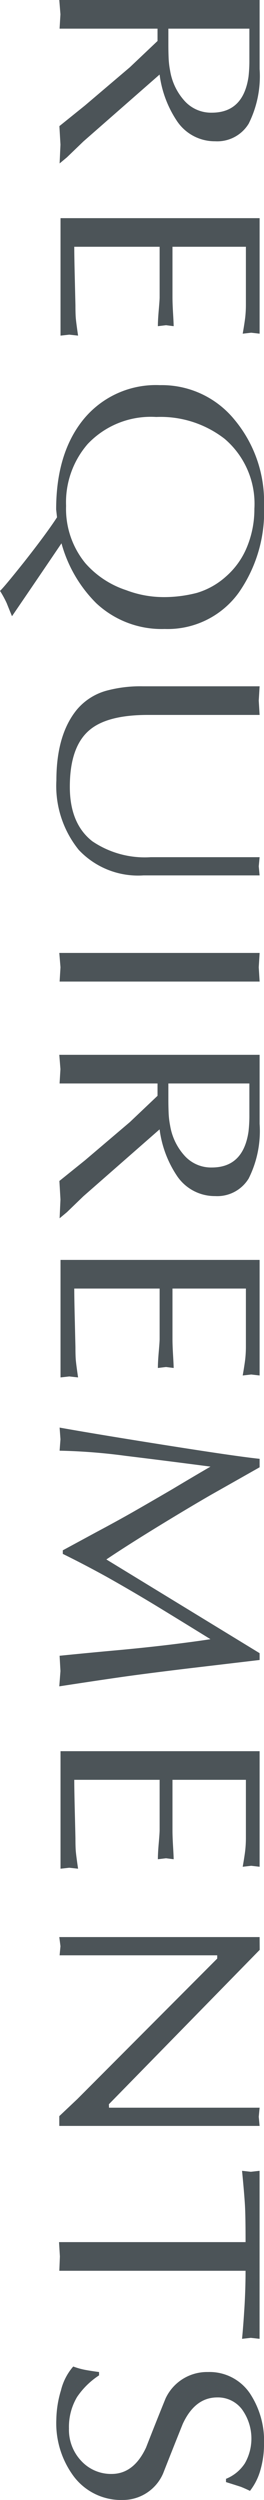 <svg xmlns="http://www.w3.org/2000/svg" width="26.909" height="253.944"><defs><clipPath id="a"><path data-name="長方形 1604" fill="#4c5458" d="M0 0h253.944v26.909H0z"/></clipPath></defs><g data-name="グループ 2012" transform="rotate(90 13.455 13.455)" clip-path="url(#a)" fill="#4c5458"><path data-name="パス 989" d="M0 20.867V.448h7.011a10.744 10.744 0 0 1 5.555 1.116 3.752 3.752 0 0 1 1.785 3.416 4.637 4.637 0 0 1-2.115 3.932 10.989 10.989 0 0 1-4.663 1.731l6.795 7.767 1.613 1.677.622.748-1.912-.088-1.88.11-2.1-2.612-3.881-4.573-2.666-2.818H2.911v9.984l-1.456-.088ZM2.911 1.492v8.256H4.6c.483 0 .937-.011 1.362-.029a8.358 8.358 0 0 0 1.226-.15A6 6 0 0 0 10.246 8.1a3.633 3.633 0 0 0 1.2-2.778q0-3.205-3.651-3.742a14.161 14.161 0 0 0-1.725-.088H2.911Z"/><path data-name="パス 990" d="M25.066 1.848v7.481h5.125c.419 0 .975-.019 1.669-.061s1.119-.059 1.274-.059l-.1.777.1.833q-.6 0-1.653-.091t-1.29-.088h-5.125v8.7q1.058 0 3.456-.061c1.6-.037 2.441-.059 2.529-.059.617 0 1.071-.016 1.357-.045s.847-.1 1.685-.224l-.1.895.1.895H22.16V.448h11.736l-.1.857.1.868c-.66-.118-1.2-.2-1.621-.254a11.932 11.932 0 0 0-1.357-.072h-5.852Z"/><path data-name="パス 991" d="M51.359-.001a14.333 14.333 0 0 1 8.862 2.591 8.941 8.941 0 0 1 3.67 7.537 9.759 9.759 0 0 1-2.617 6.972 13.655 13.655 0 0 1-6.084 3.544q3.7 2.508 7.406 5.045c-.772.318-1.213.494-1.322.537a10.552 10.552 0 0 0-1.255.686q-.268-.329-2.877-2.414-2.908-2.298-4.594-3.398l-.793.088q-5.653 0-9.062-2.711a9.536 9.536 0 0 1-3.571-7.868 9.559 9.559 0 0 1 3.522-7.609 12.984 12.984 0 0 1 8.715-3m9.292 10.417a13.354 13.354 0 0 0-.43-3.584 7.734 7.734 0 0 0-1.653-2.946 7.982 7.982 0 0 0-3.026-2.158A10.035 10.035 0 0 0 51.69.982a8.663 8.663 0 0 0-7.116 3.034 10.643 10.643 0 0 0-2.217 6.966 8.852 8.852 0 0 0 2.748 6.992 9.023 9.023 0 0 0 6.282 2.2 8.691 8.691 0 0 0 5.82-1.963 9.448 9.448 0 0 0 2.743-4.169 10.715 10.715 0 0 0 .7-3.63"/><path data-name="パス 992" d="M72.622.448v11.4q0 4.107 1.522 5.919 1.687 2.027 5.785 2.025 3.734 0 5.523-2.289a9.538 9.538 0 0 0 1.619-5.953V.448l.927.088.924-.088v11.845a8.305 8.305 0 0 1-2.593 6.592 10.322 10.322 0 0 1-7.062 2.278q-4.631 0-7.177-2.083a6.028 6.028 0 0 1-1.952-3.1 13.272 13.272 0 0 1-.425-3.63V.448l1.453.088Z"/><path data-name="パス 993" d="M96.797 20.866V.446l1.459.091 1.45-.091v20.388l-1.45-.089Z"/><path data-name="パス 994" d="M107.146 20.867V.448h7.011a10.744 10.744 0 0 1 5.555 1.116 3.752 3.752 0 0 1 1.785 3.416 4.637 4.637 0 0 1-2.115 3.932 10.989 10.989 0 0 1-4.663 1.731l6.795 7.767 1.616 1.677.622.748-1.912-.088-1.88.11-2.1-2.612-3.881-4.573-2.669-2.818h-1.253v9.984l-1.456-.088Zm2.911-19.375v8.256h1.693c.483 0 .937-.011 1.362-.029a8.357 8.357 0 0 0 1.226-.15 6 6 0 0 0 3.054-1.469 3.633 3.633 0 0 0 1.2-2.778q0-3.205-3.651-3.742a14.162 14.162 0 0 0-1.725-.088h-3.159Z"/><path data-name="パス 995" d="M130.89 1.848v7.481h5.125c.419 0 .975-.019 1.669-.061s1.119-.059 1.274-.059l-.1.777.1.833q-.6 0-1.653-.091t-1.29-.088h-5.125v8.7q1.058 0 3.456-.061c1.6-.037 2.441-.059 2.529-.059.617 0 1.071-.016 1.357-.045s.847-.1 1.685-.224l-.1.895.1.895h-11.938V.448h11.741l-.1.857.1.868c-.66-.118-1.2-.2-1.621-.254a11.932 11.932 0 0 0-1.357-.072h-5.852Z"/><path data-name="パス 996" d="M167.927.448h.691l.86 7.284q.529 4.387.876 6.819t.943 6.317l-1.554-.12-1.554.088q-.3-2.977-.545-5.692t-.558-5.364q-.321-2.652-.58-4.322-2.019 3.275-3.506 5.722c-1.146 1.9-2.1 3.558-2.877 4.947q-1.258 2.292-2.281 4.383h-.363l-1.822-3.371q-1.19-2.236-2.115-3.859t-2.281-3.95q-1.158-1.935-2.284-3.873-.559 4.258-1.089 8.613a59.343 59.343 0 0 0-.529 6.765l-1.159-.088-1.189.088q.693-3.874 1.819-11.012t1.354-9.375h.86q1.719 3.041 2.81 4.976 1.326 2.3 3.144 5.278 1.983 3.245 3.408 5.366Z"/><path data-name="パス 997" d="M180.791 1.848v7.481h5.128c.417 0 .975-.019 1.669-.061s1.119-.059 1.271-.059l-.1.777.1.833c-.4 0-.948-.029-1.653-.091s-1.132-.088-1.287-.088h-5.128v8.7c.708 0 1.856-.021 3.456-.061s2.441-.059 2.529-.059c.62 0 1.071-.016 1.357-.045s.847-.1 1.688-.224l-.1.895.1.895h-11.939V.448h11.741l-.1.857.1.868q-.994-.176-1.624-.254a11.883 11.883 0 0 0-1.354-.072h-5.854Z"/><path data-name="パス 998" d="M215.947.448v20.419h-.994l-1.733-1.838L198.949 4.77h-.331v16.065l-.927-.088-.927.12V.448l1.3-.008 15.682 15.371.35-.013V.448l.924.088Z"/><path data-name="パス 999" d="M230.662 1.88v18.984l-1.456-.059-1.456.088V1.88q-2.576 0-3.67.059c-.727.04-1.92.139-3.574.3l.1-.895-.1-.892h17.068l-.1.892.1.895q-1.226-.12-3.093-.238a61.951 61.951 0 0 0-3.819-.12"/><path data-name="パス 1000" d="M240.948 16.812h.337a7.927 7.927 0 0 0 2.2 2.244 5.951 5.951 0 0 0 3.2.825 4.593 4.593 0 0 0 3.3-1.263 4.12 4.12 0 0 0 1.314-3.082c0-1.509-.895-2.676-2.679-3.512q-2.516-.982-4.995-1.992a4.66 4.66 0 0 1-2.679-4.316 4.965 4.965 0 0 1 2.182-4.287 8.738 8.738 0 0 1 5.162-1.43 9.417 9.417 0 0 1 2.58.358 6.113 6.113 0 0 1 2.15 1.074c-.155.318-.288.617-.4.895-.024.059-.187.577-.494 1.549h-.331a4.133 4.133 0 0 0-1.571-1.92 5.065 5.065 0 0 0-5.491.294 3.072 3.072 0 0 0-1.207 2.516q0 2.264 2.679 3.512 2.516 1.014 5.027 2a4.465 4.465 0 0 1 2.711 4.105 6.043 6.043 0 0 1-2.38 5 9.025 9.025 0 0 1-5.788 1.787 10.731 10.731 0 0 1-2.978-.475 5.749 5.749 0 0 1-2.412-1.248 7.552 7.552 0 0 0 .339-1.2c.069-.366.144-.841.222-1.434"/></g></svg>